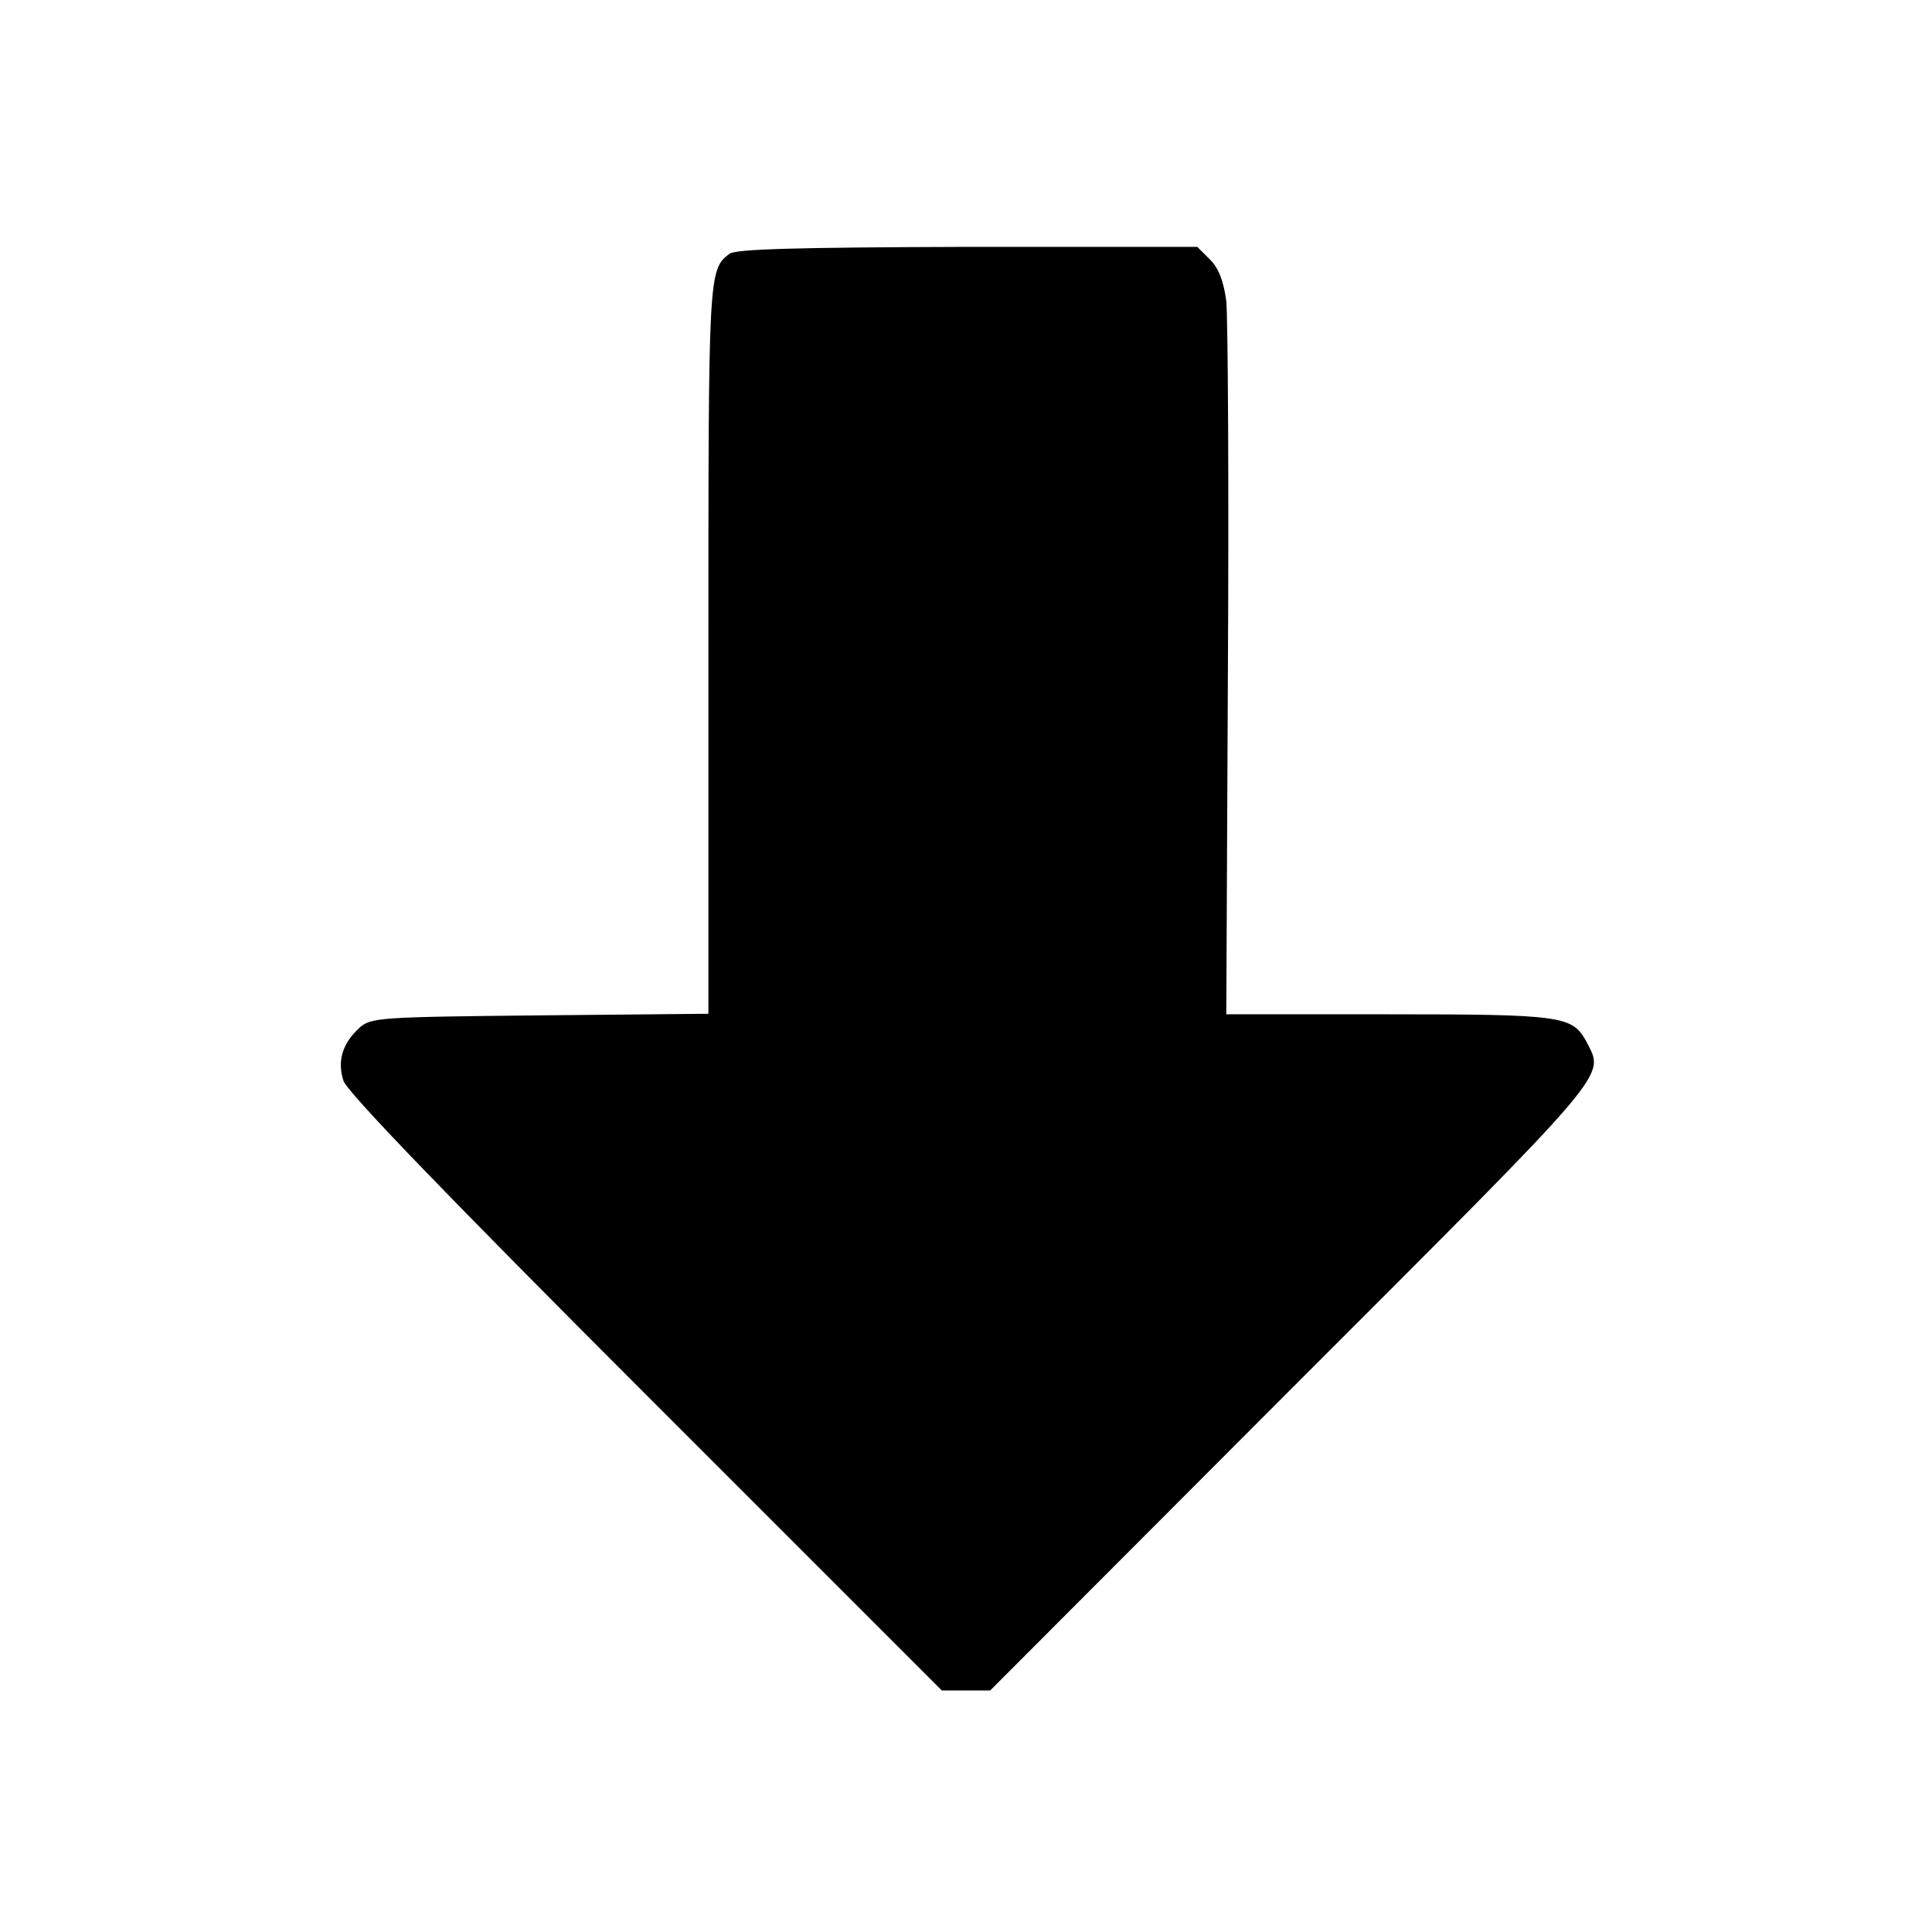 <?xml version="1.0" standalone="no"?>
<!DOCTYPE svg PUBLIC "-//W3C//DTD SVG 20010904//EN"
 "http://www.w3.org/TR/2001/REC-SVG-20010904/DTD/svg10.dtd">
<svg version="1.0" xmlns="http://www.w3.org/2000/svg"
 width="360pt" height="360pt" viewBox="0 0 360 360"
 preserveAspectRatio="xMidYMid meet">

<g transform="translate(0,360) scale(0.1,-0.1)"
fill="#000000" stroke="none">
<path d="M1359 3127 c-39 -30 -39 -37 -39 -736 l0 -680 -314 -3 c-298 -3 -315
-4 -336 -23 -32 -29 -42 -62 -30 -99 7 -21 192 -213 563 -584 l552 -552 45 0
45 0 562 563 c604 604 583 579 549 646 -26 48 -44 51 -369 51 l-302 0 3 637
c2 351 0 662 -3 692 -5 37 -14 61 -30 77 l-24 24 -428 0 c-321 -1 -432 -4
-444 -13z"/>
</g>
</svg>
